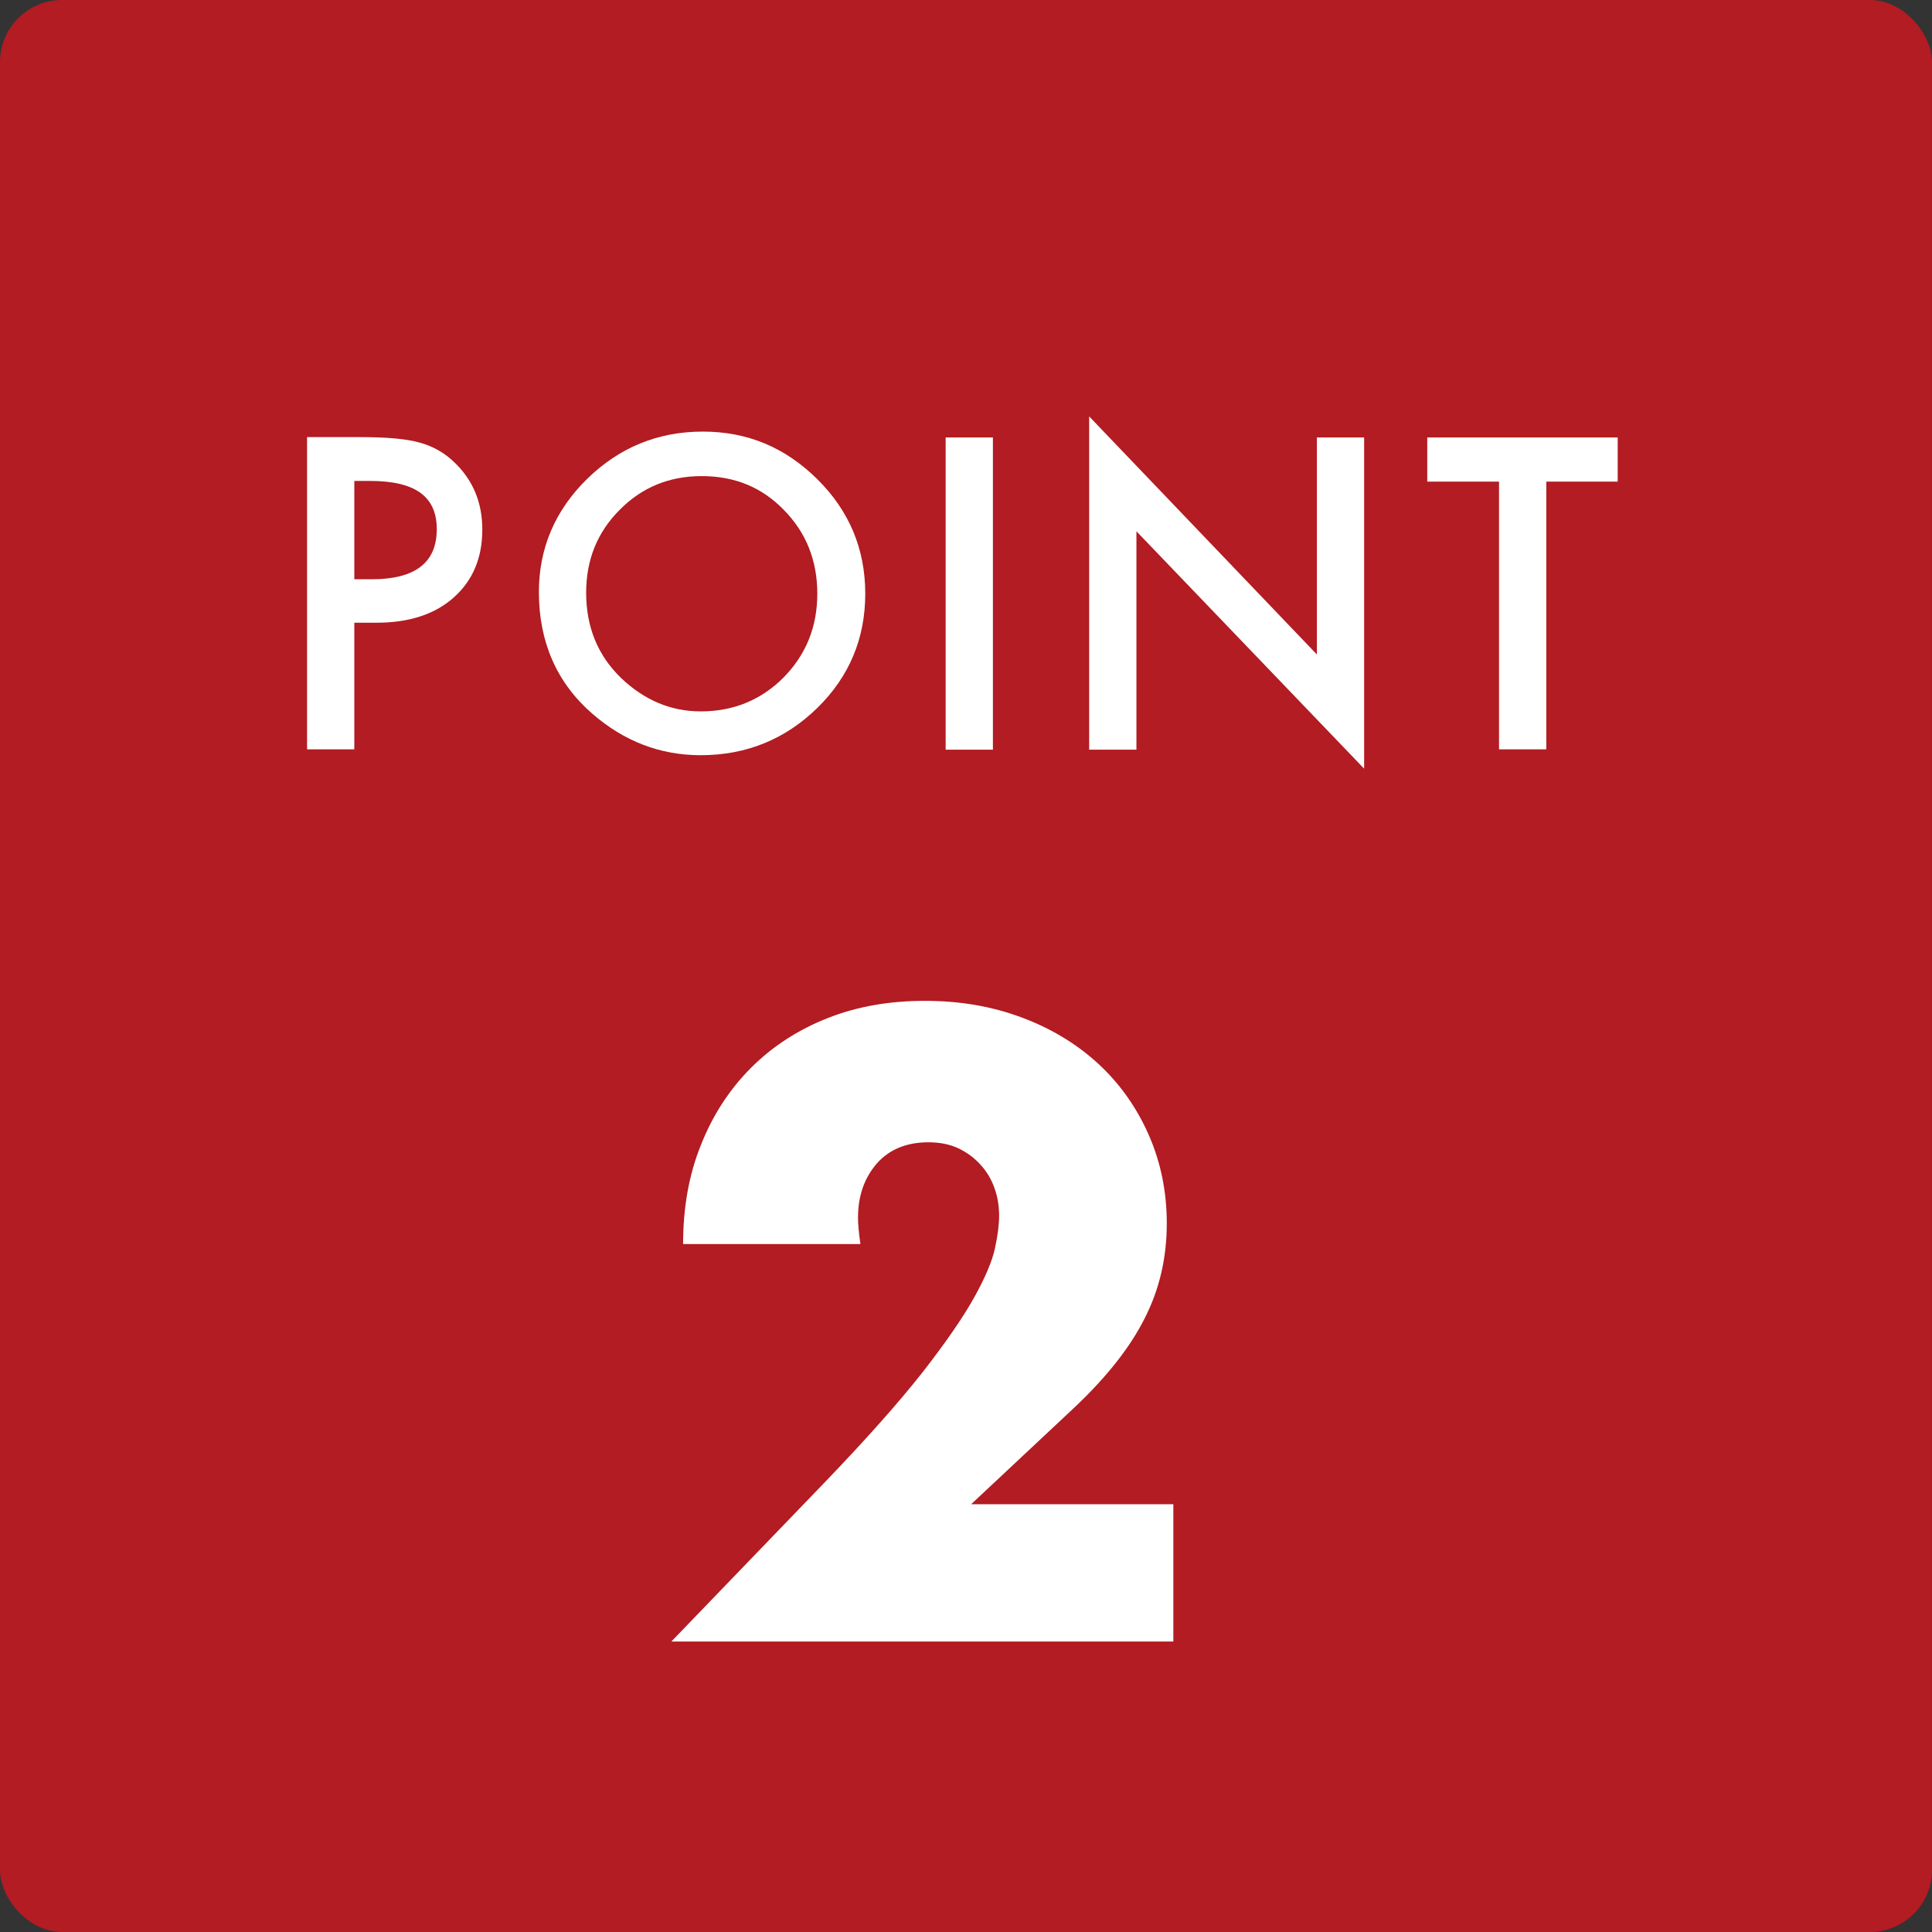 <?xml version="1.0" encoding="UTF-8"?><svg id="Layer_2" xmlns="http://www.w3.org/2000/svg" width="56" height="56" viewBox="0 0 56 56"><rect x="0" y="0" width="56" height="56" fill="#333333" stroke="none"/><defs><style>.cls-1{fill:#b21c22;}.cls-1,.cls-2{stroke-width:0px;}.cls-2{fill:#fff;}</style></defs><g id="_レイヤー_2"><rect class="cls-1" width="56" height="56" rx="1.8" ry="1.8"/><path class="cls-2" d="M10.27,18.05v3.67h-1.37v-9.05h1.55c.76,0,1.33.05,1.72.16.39.11.73.3,1.03.6.52.51.78,1.15.78,1.92,0,.83-.28,1.48-.83,1.97s-1.3.73-2.24.73h-.63ZM10.27,16.79h.51c1.25,0,1.88-.48,1.88-1.45s-.65-1.4-1.94-1.4h-.45v2.85Z"/><path class="cls-2" d="M15.62,17.16c0-1.27.47-2.37,1.4-3.28.93-.91,2.05-1.37,3.35-1.37s2.39.46,3.32,1.38c.93.92,1.39,2.03,1.39,3.32s-.46,2.4-1.39,3.31c-.93.91-2.06,1.37-3.38,1.37-1.17,0-2.22-.4-3.15-1.21-1.02-.89-1.54-2.07-1.54-3.52ZM16.99,17.18c0,1,.34,1.82,1.01,2.47.67.64,1.44.97,2.31.97.95,0,1.75-.33,2.4-.98.65-.66.98-1.47.98-2.43s-.32-1.77-.97-2.43c-.64-.66-1.43-.98-2.38-.98s-1.74.33-2.38.98c-.65.65-.97,1.45-.97,2.4Z"/><path class="cls-2" d="M28.78,12.68v9.05h-1.37v-9.05h1.37Z"/><path class="cls-2" d="M31.57,21.73v-9.66l6.6,6.9v-6.29h1.37v9.6l-6.6-6.88v6.33h-1.37Z"/><path class="cls-2" d="M44.82,13.96v7.76h-1.37v-7.76h-2.08v-1.28h5.52v1.28h-2.07Z"/><path class="cls-2" d="M34.03,47.58h-14.57l4.49-4.66c1.18-1.23,2.11-2.28,2.78-3.13.67-.86,1.17-1.58,1.5-2.17.33-.59.53-1.07.61-1.44.08-.37.12-.68.12-.94,0-.27-.04-.54-.13-.79-.09-.26-.22-.48-.4-.68-.18-.2-.39-.36-.64-.48-.25-.12-.54-.18-.88-.18-.64,0-1.14.21-1.5.62-.36.42-.54.94-.54,1.56,0,.18.02.43.07.77h-5.14c0-1.06.17-2.02.52-2.88.34-.86.83-1.61,1.45-2.23s1.36-1.1,2.22-1.44c.86-.34,1.8-.5,2.82-.5s1.94.16,2.8.48c.86.32,1.6.77,2.22,1.34s1.11,1.26,1.46,2.05c.35.79.53,1.65.53,2.58,0,.99-.21,1.91-.64,2.75-.42.84-1.1,1.7-2.03,2.58l-3,2.81h5.86v3.98Z"/></g></svg>